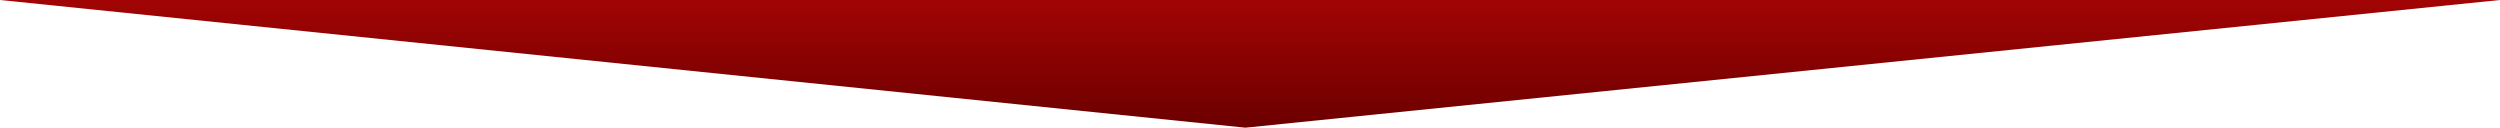 <svg xmlns="http://www.w3.org/2000/svg" xmlns:xlink="http://www.w3.org/1999/xlink" width="1280" height="65.373" viewBox="0 0 1280 65.373">
  <defs>
    <linearGradient id="linear-gradient" x1="0.5" y1="1" x2="0.5" y2="0.062" gradientUnits="objectBoundingBox">
      <stop offset="0" stop-color="#a20404"/>
      <stop offset="1" stop-color="#6f0000"/>
    </linearGradient>
  </defs>
  <path id="パス_1566" data-name="パス 1566" d="M642.375,48.627,1280,114H0Z" transform="translate(1280 114) rotate(180)" fill="url(#linear-gradient)"/>
</svg>
